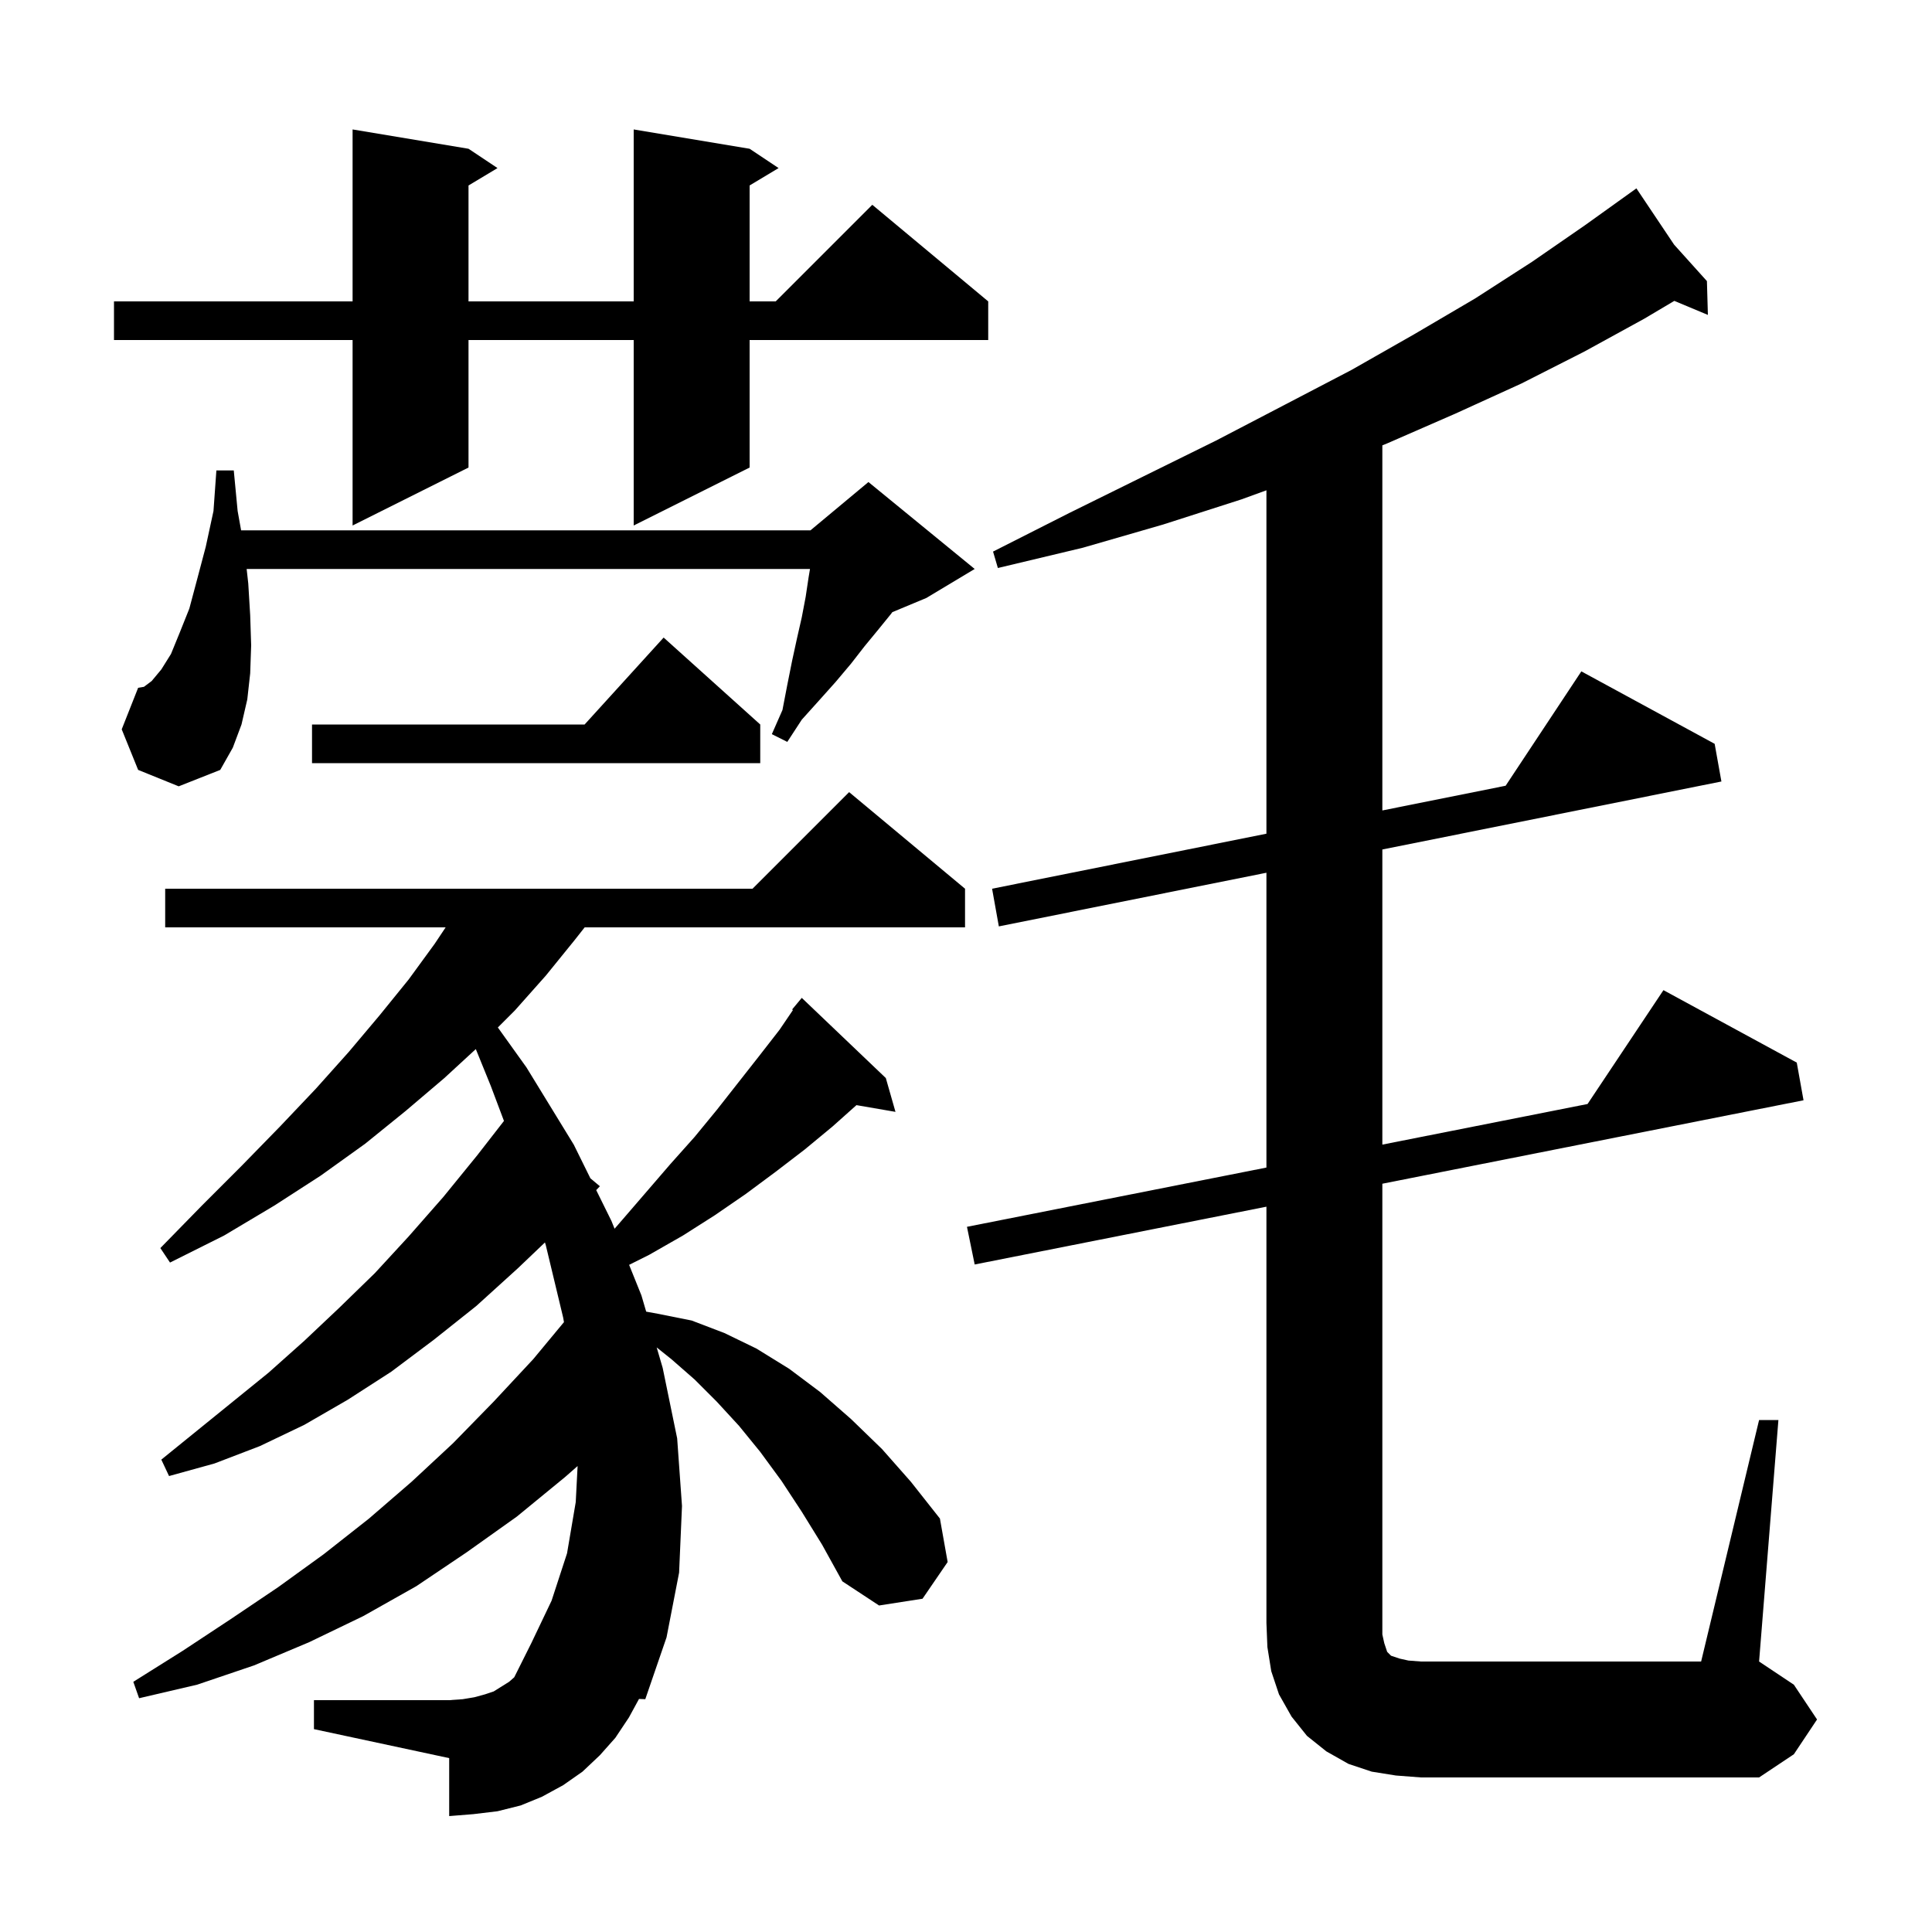 <svg xmlns="http://www.w3.org/2000/svg" xmlns:xlink="http://www.w3.org/1999/xlink" version="1.1" baseProfile="full" viewBox="0 0 200 200" width="200" height="200">
<g fill="black">
<path d="M 83.0 156.5 L 80.9 153.3 L 78.7 150.3 L 76.5 147.6 L 74.2 145.1 L 71.9 142.8 L 69.5 140.7 L 67.979 139.483 L 68.6 141.6 L 70.1 148.9 L 70.6 155.9 L 70.3 162.8 L 69.0 169.5 L 66.8 175.9 L 66.151 175.873 L 65.1 177.8 L 63.7 179.9 L 62.1 181.7 L 60.3 183.4 L 58.3 184.8 L 56.1 186.0 L 53.9 186.9 L 51.5 187.5 L 49.0 187.8 L 46.5 188.0 L 46.5 182.0 L 32.5 179.0 L 32.5 176.0 L 46.5 176.0 L 47.9 175.9 L 49.1 175.7 L 50.2 175.4 L 51.1 175.1 L 52.7 174.1 L 53.233 173.633 L 55.0 170.1 L 57.1 165.7 L 58.7 160.8 L 59.6 155.5 L 59.793 151.765 L 58.5 152.9 L 53.5 157.0 L 48.3 160.7 L 43.1 164.2 L 37.6 167.3 L 32.0 170.0 L 26.3 172.4 L 20.4 174.4 L 14.4 175.8 L 13.8 174.1 L 18.9 170.9 L 23.9 167.6 L 28.8 164.3 L 33.5 160.9 L 38.2 157.2 L 42.6 153.4 L 46.9 149.4 L 51.1 145.1 L 55.2 140.7 L 58.381 136.866 L 58.3 136.4 L 56.5 128.9 L 56.412 128.619 L 53.6 131.3 L 49.3 135.2 L 44.9 138.7 L 40.5 142.0 L 36.0 144.9 L 31.5 147.5 L 26.9 149.7 L 22.2 151.5 L 17.5 152.8 L 16.7 151.1 L 27.8 142.1 L 31.5 138.8 L 35.1 135.4 L 38.8 131.8 L 42.3 128.0 L 45.9 123.9 L 49.4 119.6 L 52.17 116.039 L 50.8 112.4 L 49.256 108.601 L 46.0 111.6 L 42.0 115.0 L 37.8 118.4 L 33.2 121.7 L 28.4 124.8 L 23.2 127.9 L 17.6 130.7 L 16.6 129.2 L 20.9 124.8 L 25.0 120.7 L 29.0 116.6 L 32.7 112.7 L 36.1 108.9 L 39.3 105.1 L 42.3 101.4 L 45.0 97.7 L 46.133 96.0 L 17.1 96.0 L 17.1 92.0 L 77.9 92.0 L 87.9 82.0 L 99.9 92.0 L 99.9 96.0 L 60.524 96.0 L 59.5 97.3 L 56.5 101.0 L 53.3 104.6 L 51.537 106.363 L 54.5 110.5 L 59.4 118.5 L 61.116 121.977 L 62.1 122.8 L 61.72 123.199 L 63.3 126.4 L 63.621 127.198 L 64.4 126.3 L 69.4 120.5 L 71.9 117.7 L 74.2 114.9 L 78.6 109.3 L 80.7 106.6 L 82.084 104.561 L 82.0 104.5 L 83.0 103.3 L 91.7 111.6 L 92.7 115.1 L 88.66 114.403 L 86.2 116.6 L 83.3 119.0 L 80.3 121.3 L 77.2 123.6 L 74.0 125.8 L 70.7 127.9 L 67.2 129.9 L 65.126 130.937 L 66.4 134.1 L 66.893 135.781 L 68.1 136.0 L 71.6 136.7 L 75.0 138.0 L 78.3 139.6 L 81.7 141.7 L 84.9 144.1 L 88.1 146.9 L 91.3 150.0 L 94.3 153.4 L 97.3 157.2 L 98.1 161.7 L 95.5 165.5 L 91.0 166.2 L 87.2 163.7 L 85.1 159.9 Z M 182.1 147.0 L 184.1 147.0 L 182.1 172.0 L 185.7 174.4 L 188.1 178.0 L 185.7 181.6 L 182.1 184.0 L 147.1 184.0 L 144.5 183.8 L 142.0 183.4 L 139.6 182.6 L 137.3 181.3 L 135.3 179.7 L 133.7 177.7 L 132.4 175.4 L 131.6 173.0 L 131.2 170.5 L 131.1 168.0 L 131.1 124.916 L 100.9 130.9 L 100.1 127.0 L 131.1 120.865 L 131.1 90.345 L 103.4 95.9 L 102.7 92.0 L 131.1 86.305 L 131.1 50.755 L 128.5 51.7 L 120.4 54.3 L 112.1 56.7 L 103.3 58.8 L 102.8 57.1 L 110.7 53.1 L 118.4 49.3 L 125.9 45.6 L 133.0 41.9 L 139.9 38.3 L 146.4 34.6 L 152.7 30.9 L 158.6 27.1 L 164.1 23.3 L 169.4 19.5 L 173.303 25.326 L 176.7 29.1 L 176.8 32.6 L 173.324 31.147 L 170.2 33.0 L 164.0 36.4 L 157.5 39.7 L 150.7 42.8 L 143.6 45.9 L 143.1 46.103 L 143.1 83.898 L 155.863 81.339 L 163.7 69.5 L 177.5 77.0 L 178.2 80.9 L 143.1 87.939 L 143.1 118.49 L 164.343 114.286 L 172.2 102.5 L 186.0 110.0 L 186.7 113.9 L 143.1 122.539 L 143.1 169.2 L 143.3 170.1 L 143.6 171.0 L 144.0 171.4 L 144.9 171.7 L 145.8 171.9 L 147.1 172.0 L 176.1 172.0 Z M 14.3 79.7 L 12.6 75.5 L 14.3 71.2 L 14.9 71.1 L 15.7 70.5 L 16.7 69.3 L 17.7 67.7 L 18.6 65.5 L 19.6 63.0 L 20.4 60.0 L 21.3 56.6 L 22.1 52.9 L 22.4 48.7 L 24.2 48.7 L 24.6 52.9 L 24.959 54.9 L 83.9 54.9 L 89.9 49.9 L 100.9 58.9 L 95.9 61.9 L 92.373 63.37 L 92.2 63.6 L 90.9 65.2 L 89.5 66.9 L 88.1 68.7 L 86.5 70.6 L 84.8 72.5 L 83.0 74.5 L 81.5 76.8 L 79.9 76.0 L 81.0 73.5 L 81.5 70.9 L 82.0 68.4 L 82.5 66.1 L 83.0 63.9 L 83.4 61.8 L 83.7 59.8 L 83.85 58.9 L 25.533 58.9 L 25.7 60.4 L 25.9 63.7 L 26.0 66.8 L 25.9 69.7 L 25.6 72.4 L 25.0 75.0 L 24.1 77.4 L 22.8 79.7 L 18.5 81.4 Z M 78.7 75.0 L 78.7 79.0 L 32.3 79.0 L 32.3 75.0 L 60.518 75.0 L 68.7 66.0 Z M 77.6 15.4 L 80.6 17.4 L 77.6 19.2 L 77.6 31.2 L 80.3 31.2 L 90.3 21.2 L 102.3 31.2 L 102.3 35.2 L 77.6 35.2 L 77.6 48.4 L 65.6 54.4 L 65.6 35.2 L 48.5 35.2 L 48.5 48.4 L 36.5 54.4 L 36.5 35.2 L 11.8 35.2 L 11.8 31.2 L 36.5 31.2 L 36.5 13.4 L 48.5 15.4 L 51.5 17.4 L 48.5 19.2 L 48.5 31.2 L 65.6 31.2 L 65.6 13.4 Z " />
</g>
</svg>
